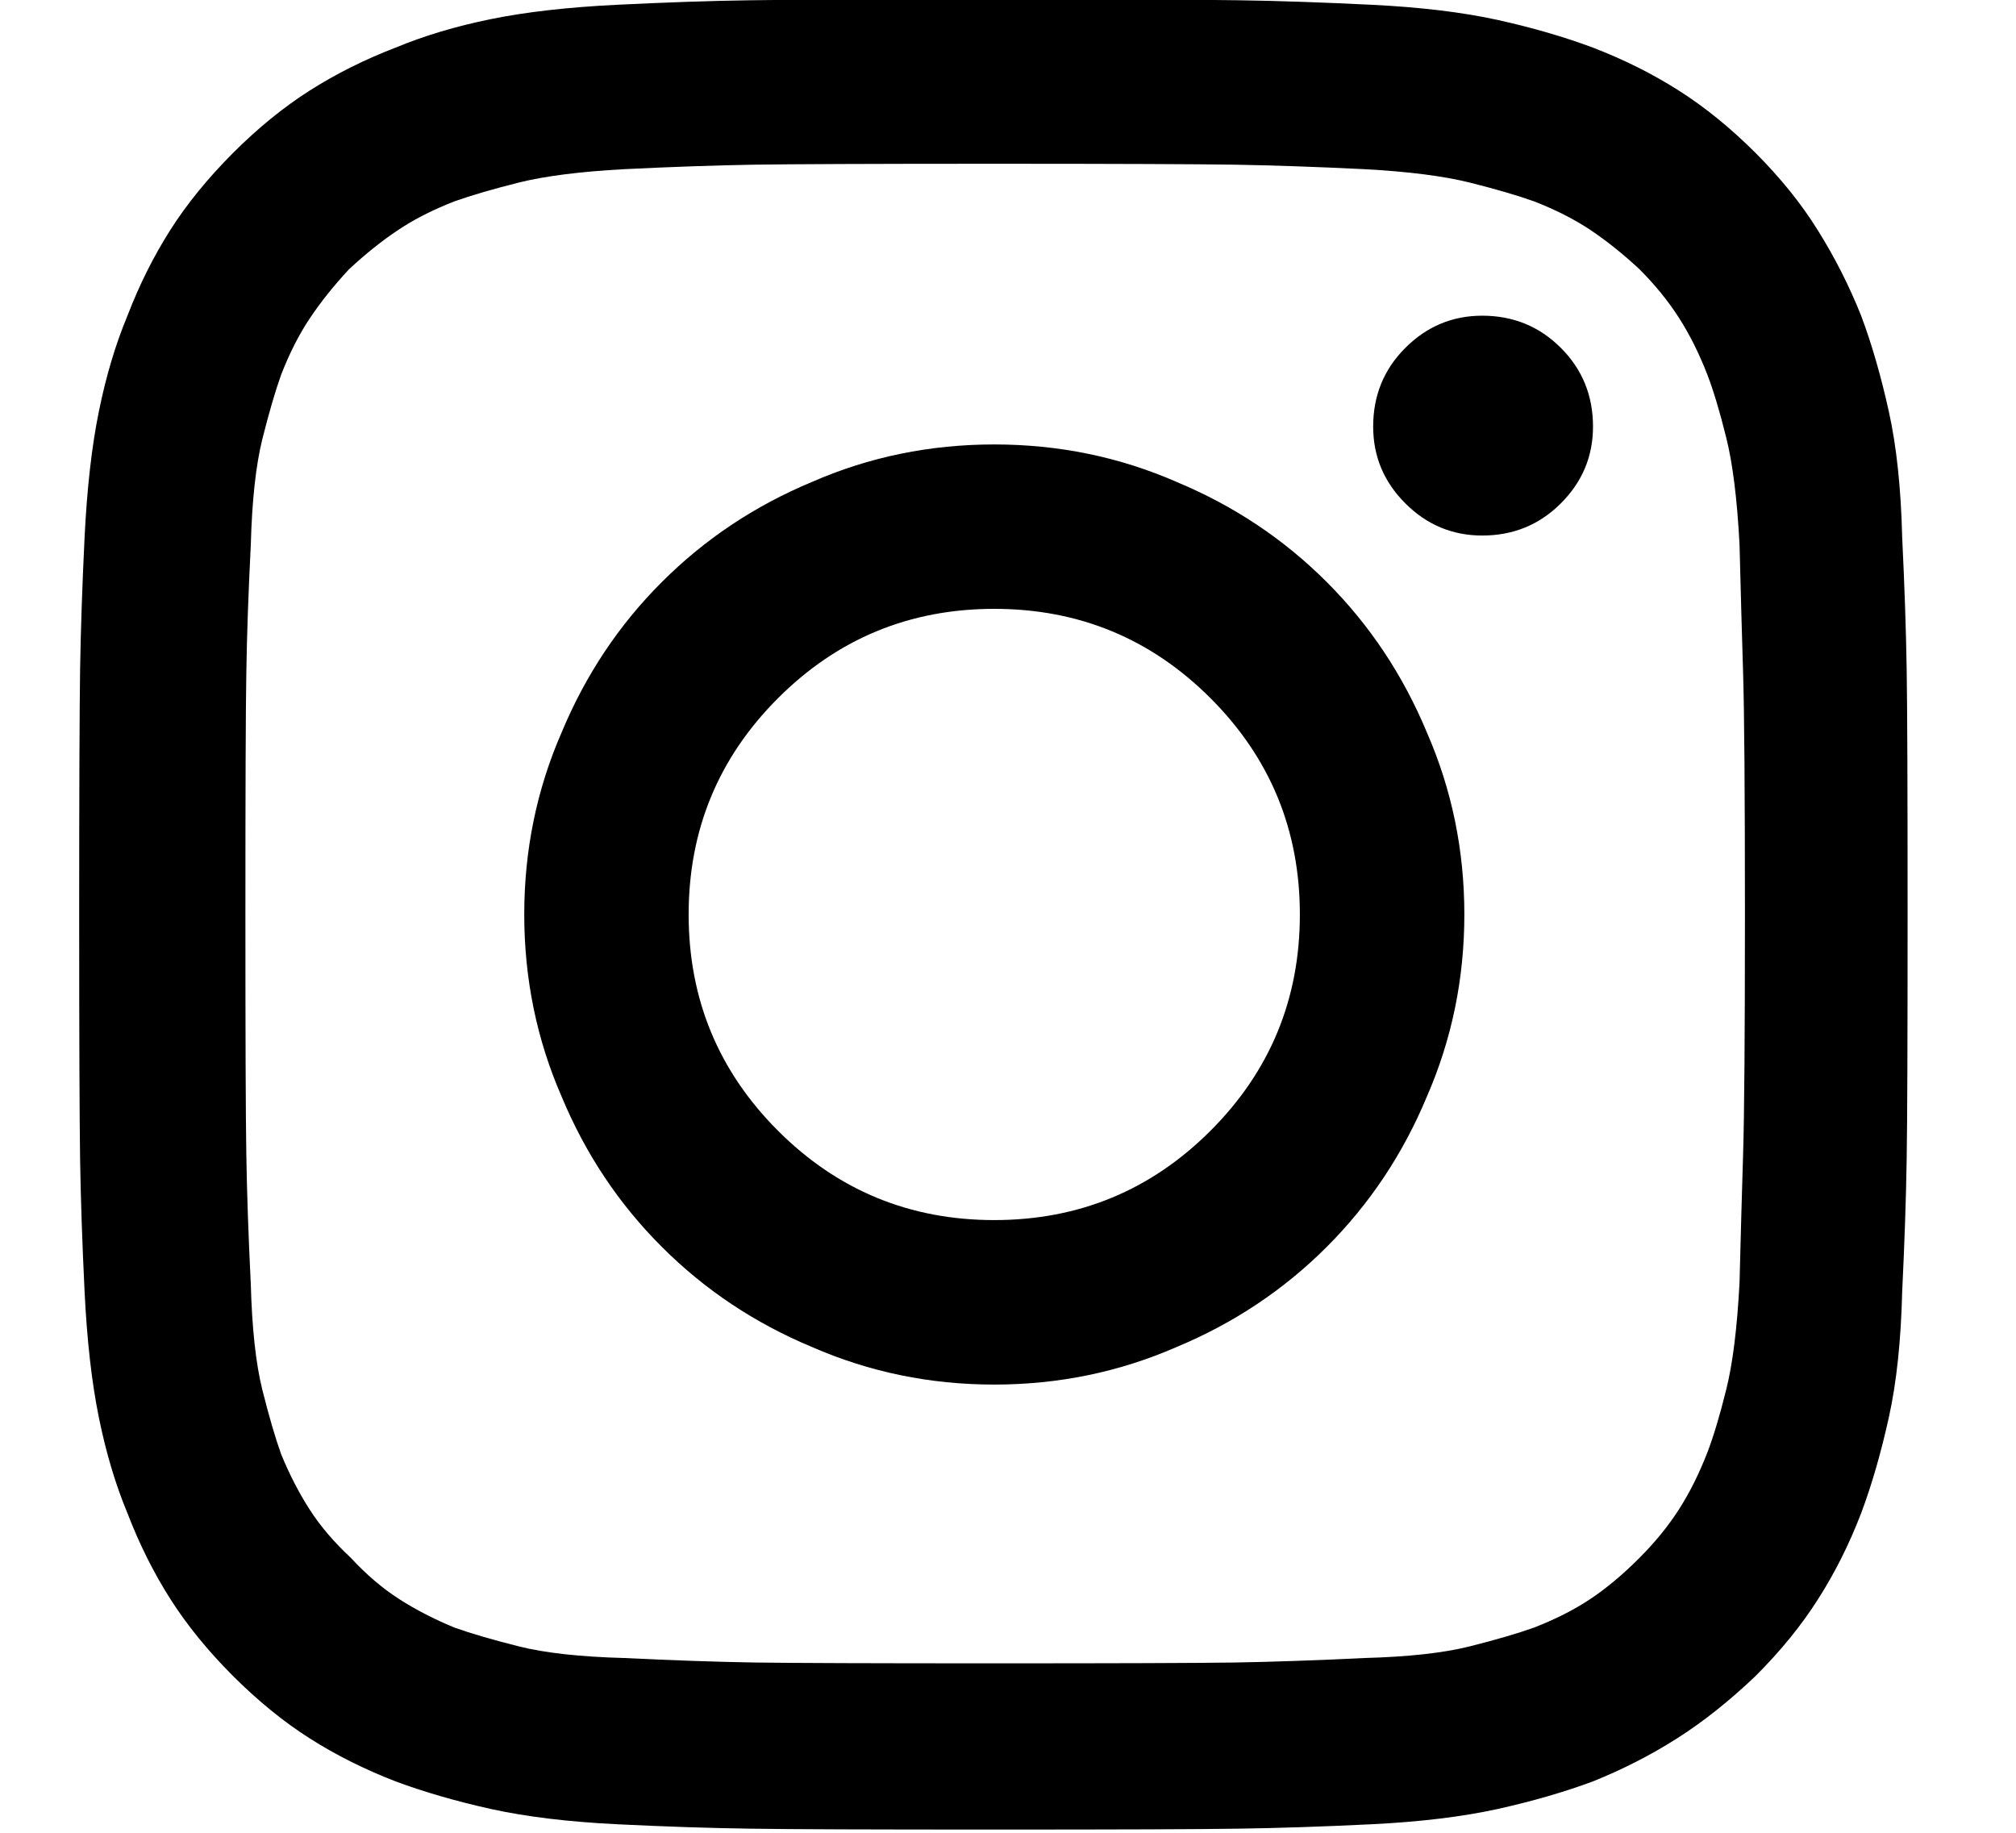<svg width="22" height="20" viewBox="0 0 22 20" fill="none" xmlns="http://www.w3.org/2000/svg">
<path d="M10.85 1.787C12.19 1.787 13.064 1.791 13.473 1.797C13.883 1.804 14.354 1.82 14.888 1.846C15.369 1.872 15.752 1.921 16.038 1.992C16.324 2.064 16.558 2.132 16.74 2.197C16.974 2.288 17.179 2.392 17.355 2.509C17.53 2.626 17.709 2.769 17.891 2.938C18.06 3.107 18.203 3.283 18.32 3.465C18.437 3.647 18.541 3.855 18.632 4.089C18.697 4.258 18.766 4.486 18.837 4.772C18.909 5.058 18.957 5.448 18.983 5.942C18.996 6.462 19.009 6.93 19.022 7.346C19.035 7.762 19.042 8.64 19.042 9.979C19.042 11.305 19.035 12.177 19.022 12.593C19.009 13.009 18.996 13.477 18.983 13.997C18.957 14.491 18.909 14.881 18.837 15.167C18.766 15.453 18.697 15.681 18.632 15.85C18.541 16.084 18.437 16.292 18.32 16.474C18.203 16.656 18.06 16.831 17.891 17C17.709 17.183 17.53 17.332 17.355 17.449C17.179 17.566 16.974 17.67 16.74 17.761C16.558 17.826 16.324 17.894 16.038 17.966C15.752 18.038 15.369 18.08 14.888 18.093C14.354 18.119 13.883 18.135 13.473 18.142C13.064 18.148 12.19 18.151 10.85 18.151C9.524 18.151 8.653 18.148 8.237 18.142C7.821 18.135 7.346 18.119 6.813 18.093C6.332 18.08 5.948 18.038 5.662 17.966C5.376 17.894 5.142 17.826 4.96 17.761C4.739 17.67 4.537 17.566 4.355 17.449C4.173 17.332 3.998 17.183 3.829 17C3.647 16.831 3.497 16.656 3.38 16.474C3.263 16.292 3.159 16.09 3.068 15.869C3.003 15.687 2.935 15.453 2.863 15.167C2.792 14.881 2.75 14.498 2.737 14.016C2.711 13.483 2.694 13.009 2.688 12.593C2.681 12.177 2.678 11.305 2.678 9.979C2.678 8.64 2.681 7.762 2.688 7.346C2.694 6.93 2.711 6.462 2.737 5.942C2.75 5.461 2.792 5.077 2.863 4.791C2.935 4.505 3.003 4.271 3.068 4.089C3.159 3.855 3.263 3.65 3.38 3.475C3.497 3.299 3.64 3.12 3.809 2.938C3.991 2.769 4.17 2.626 4.346 2.509C4.521 2.392 4.726 2.288 4.96 2.197C5.142 2.132 5.376 2.064 5.662 1.992C5.948 1.921 6.332 1.872 6.813 1.846C7.346 1.82 7.817 1.804 8.227 1.797C8.637 1.791 9.511 1.787 10.85 1.787ZM10.85 -0.007C9.498 -0.007 8.607 -0.004 8.178 0.003C7.749 0.009 7.268 0.026 6.735 0.052C6.202 0.078 5.743 0.13 5.36 0.208C4.976 0.286 4.629 0.39 4.316 0.52C3.978 0.65 3.666 0.806 3.38 0.988C3.094 1.17 2.815 1.397 2.542 1.67C2.269 1.944 2.041 2.223 1.859 2.509C1.677 2.795 1.521 3.107 1.391 3.445C1.261 3.757 1.157 4.105 1.079 4.489C1.001 4.872 0.949 5.331 0.923 5.864C0.897 6.397 0.881 6.878 0.874 7.307C0.868 7.736 0.864 8.627 0.864 9.979C0.864 11.331 0.868 12.222 0.874 12.651C0.881 13.08 0.897 13.561 0.923 14.094C0.949 14.627 1.001 15.086 1.079 15.469C1.157 15.853 1.261 16.201 1.391 16.513C1.521 16.851 1.677 17.163 1.859 17.449C2.041 17.735 2.269 18.015 2.542 18.288C2.815 18.561 3.094 18.788 3.38 18.97C3.666 19.152 3.978 19.308 4.316 19.439C4.629 19.555 4.976 19.656 5.36 19.741C5.743 19.825 6.202 19.881 6.735 19.907C7.268 19.933 7.749 19.949 8.178 19.955C8.607 19.962 9.498 19.965 10.85 19.965C12.203 19.965 13.093 19.962 13.522 19.955C13.951 19.949 14.432 19.933 14.966 19.907C15.499 19.881 15.957 19.825 16.341 19.741C16.724 19.656 17.072 19.555 17.384 19.439C17.709 19.308 18.015 19.152 18.301 18.97C18.587 18.788 18.873 18.561 19.159 18.288C19.432 18.015 19.66 17.735 19.841 17.449C20.024 17.163 20.18 16.851 20.31 16.513C20.427 16.201 20.527 15.853 20.612 15.469C20.697 15.086 20.745 14.627 20.758 14.094C20.784 13.561 20.8 13.08 20.807 12.651C20.814 12.222 20.817 11.331 20.817 9.979C20.817 8.627 20.814 7.736 20.807 7.307C20.8 6.878 20.784 6.397 20.758 5.864C20.745 5.331 20.697 4.872 20.612 4.489C20.527 4.105 20.427 3.757 20.31 3.445C20.18 3.12 20.024 2.811 19.841 2.519C19.66 2.226 19.432 1.944 19.159 1.67C18.886 1.397 18.606 1.17 18.32 0.988C18.034 0.806 17.722 0.65 17.384 0.52C17.072 0.403 16.724 0.302 16.341 0.217C15.957 0.133 15.499 0.078 14.966 0.052C14.432 0.026 13.951 0.009 13.522 0.003C13.093 -0.004 12.203 -0.007 10.85 -0.007ZM10.85 4.85C10.148 4.85 9.485 4.986 8.861 5.259C8.237 5.519 7.691 5.883 7.223 6.351C6.754 6.819 6.39 7.366 6.13 7.99C5.857 8.614 5.721 9.277 5.721 9.979C5.721 10.681 5.857 11.344 6.13 11.969C6.39 12.593 6.754 13.139 7.223 13.607C7.691 14.075 8.237 14.439 8.861 14.699C9.485 14.972 10.148 15.109 10.85 15.109C11.552 15.109 12.216 14.972 12.84 14.699C13.464 14.439 14.01 14.075 14.478 13.607C14.946 13.139 15.31 12.593 15.57 11.969C15.843 11.344 15.98 10.681 15.98 9.979C15.98 9.277 15.843 8.614 15.57 7.99C15.31 7.366 14.946 6.819 14.478 6.351C14.01 5.883 13.464 5.519 12.84 5.259C12.216 4.986 11.552 4.85 10.85 4.85ZM10.85 13.314C9.927 13.314 9.14 12.989 8.49 12.339C7.84 11.689 7.515 10.902 7.515 9.979C7.515 9.056 7.84 8.269 8.49 7.619C9.14 6.969 9.927 6.644 10.85 6.644C11.773 6.644 12.56 6.969 13.21 7.619C13.86 8.269 14.185 9.056 14.185 9.979C14.185 10.902 13.86 11.689 13.21 12.339C12.56 12.989 11.773 13.314 10.85 13.314ZM17.384 4.655C17.384 4.98 17.267 5.259 17.033 5.493C16.799 5.727 16.513 5.844 16.175 5.844C15.85 5.844 15.57 5.727 15.336 5.493C15.102 5.259 14.985 4.98 14.985 4.655C14.985 4.316 15.102 4.03 15.336 3.796C15.57 3.562 15.85 3.445 16.175 3.445C16.513 3.445 16.799 3.562 17.033 3.796C17.267 4.03 17.384 4.316 17.384 4.655Z" fill="#9C4FFF" style="fill:#9C4FFF;fill:color(display-p3 0.612 0.31 1);fill-opacity:1;"/>
</svg>

